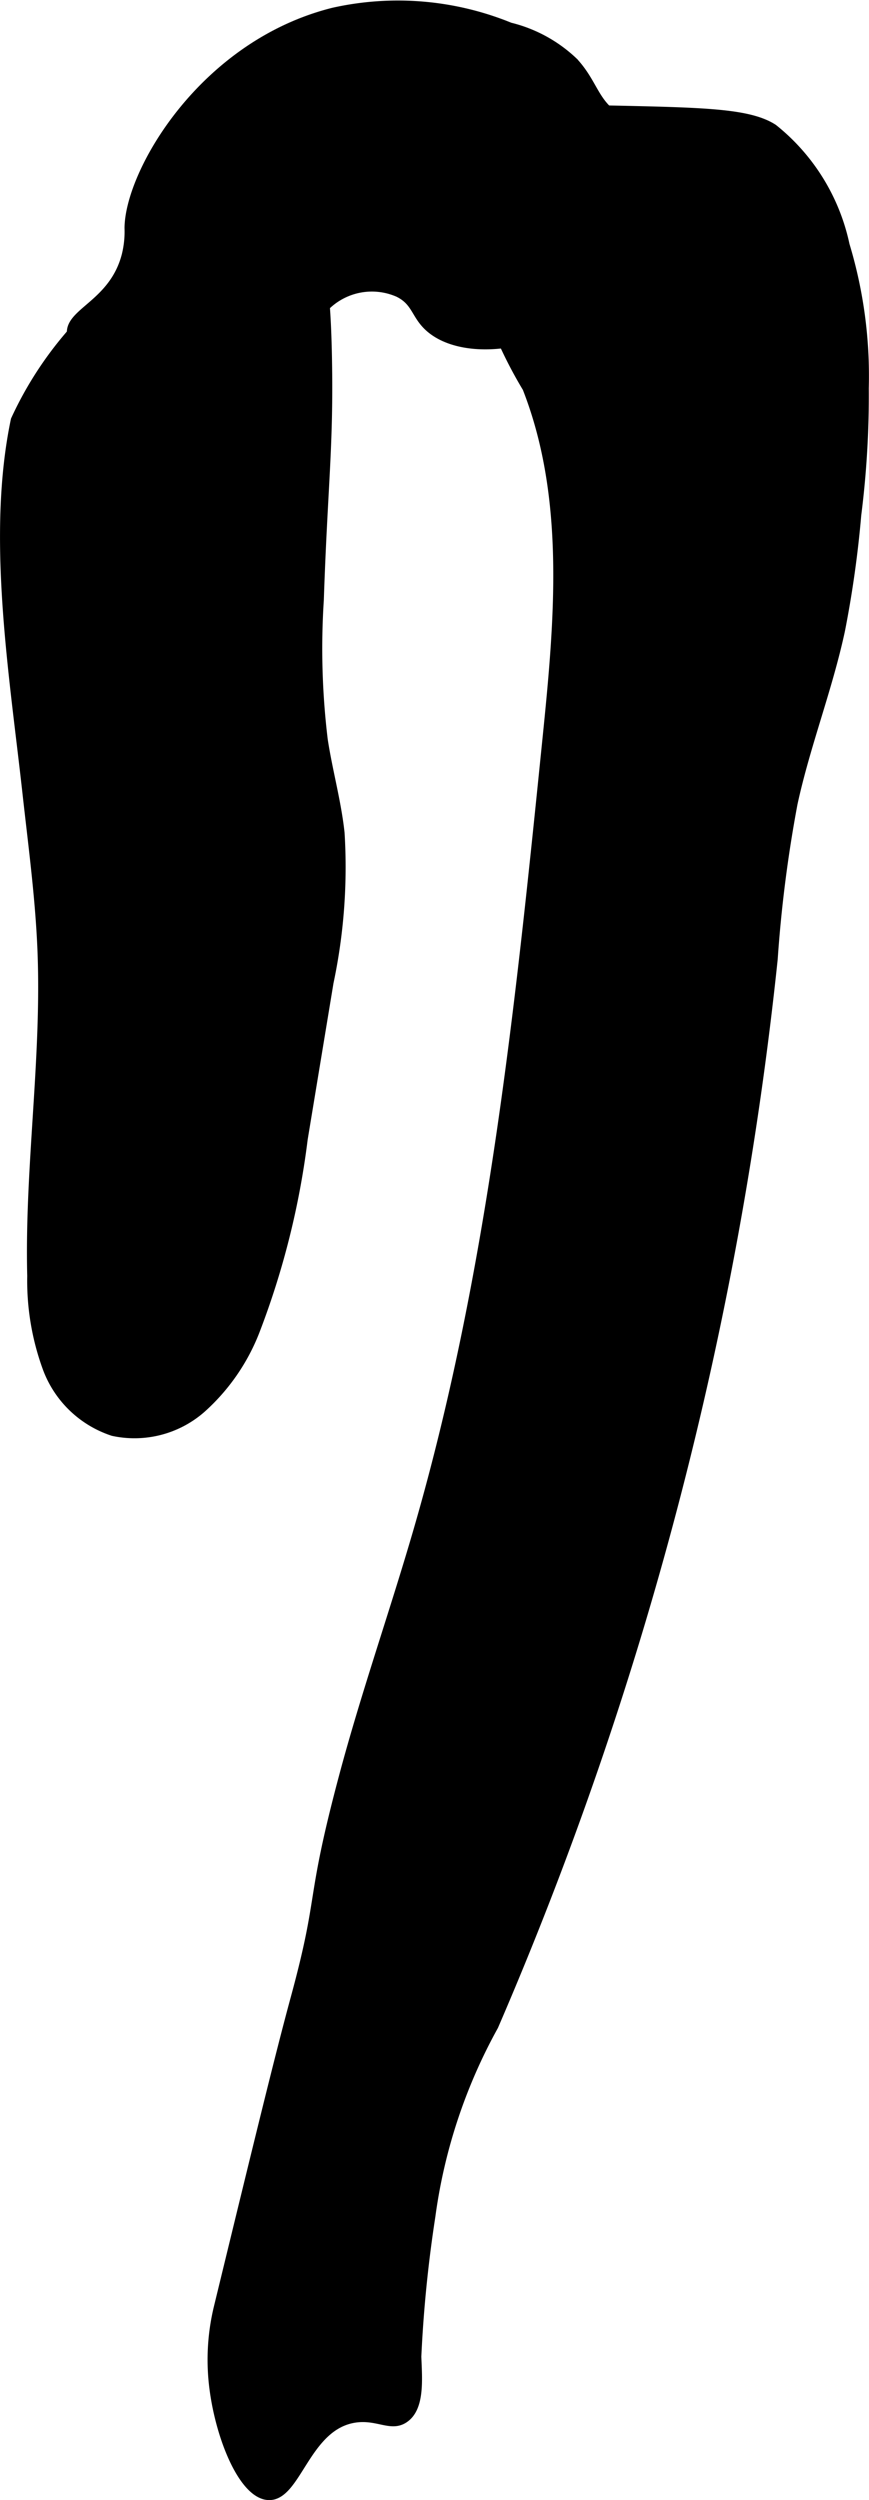 <?xml version="1.0" encoding="UTF-8"?>
<svg xmlns="http://www.w3.org/2000/svg"
     version="1.1"
     width="7.077mm"
     height="20.34mm"
     viewBox="0 0 20.06 57.658">
   <defs>
      <style type="text/css"><![CDATA[
      .a {
        stroke: #000;
        stroke-miterlimit: 10;
        stroke-width: 0.15px;
      }
    ]]></style>
   </defs>
   <path class="a"
         d="M14.326,2.513c-2.449-.053-2.753.101-2.973.303-.862.794-.553,2.432-.402,3.231A10.165,10.165,0,0,0,12.138,8.959c.995,2.539.735,5.373.459,8.086-.622,6.115-1.25,12.269-2.957,18.174C9.082,37.15,8.41,39.048,7.893,40.991c-.784,2.943-.441,2.633-1.106,5.077-.362,1.331-.833,3.265-1.774,7.132a5.159,5.159,0,0,0-.128,1.66c.104,1.216.676,2.705,1.319,2.723.68.019.872-1.626,2-1.787.518-.074.826.224,1.149,0,.379-.262.317-.924.298-1.447a30.239,30.239,0,0,1,.324-3.232,12.46,12.46,0,0,1,1.452-4.381A84.166,84.166,0,0,0,17.878,22.12a30.831,30.831,0,0,1,.458-3.584c.293-1.35.806-2.646,1.096-3.997a25,25,0,0,0,.375-2.662A21.796,21.796,0,0,0,19.98,8.957a10.438,10.438,0,0,0-.443-3.313A4.712,4.712,0,0,0,17.868,2.942C17.321,2.586,16.315,2.557,14.326,2.513Z"/>
   <path class="a"
         d="M.591,18.275c.135,1.22.301,2.438.349,3.665.097,2.496-.299,4.99-.237,7.487a5.879,5.879,0,0,0,.364,2.151,2.455,2.455,0,0,0,1.534,1.463,2.375,2.375,0,0,0,2.067-.534,4.695,4.695,0,0,0,1.251-1.805,18.746,18.746,0,0,0,1.109-4.431l.596-3.608A12.86,12.86,0,0,0,7.879,19.208c-.078-.723-.278-1.428-.388-2.147a17.43,17.43,0,0,1-.091-3.224c.088-2.623.227-3.532.188-5.583-.039-2.062-.218-2.703-.704-3.011-.224-.142-.729-.349-1.949.111A8.371,8.371,0,0,0,.325,9.677C-.242,12.372.291,15.564.591,18.275Z"/>
   <path class="a"
         d="M2.949,5.26a2.237,2.237,0,0,1-.064.62C2.603,6.976,1.6,7.169,1.618,7.676,1.643,8.394,3.683,8.832,4.204,8.945c1.067.229,2.419.52,2.936-.128.42-.526-.102-1.18.399-1.74a1.492,1.492,0,0,1,1.643-.303c.412.2.38.511.723.809.9.78,3.077.345,3.532-.681.216-.486-.165-.632.043-1.362a4.336,4.336,0,0,1,1.234-1.872c.201-.18.416-.336.383-.511-.039-.208-.388-.213-.766-.426-.591-.332-.587-.799-1.064-1.319A3.279,3.279,0,0,0,11.78.596,6.87,6.87,0,0,0,7.691.252C4.663,1.008,2.958,3.972,2.949,5.26Z"/>
</svg>
